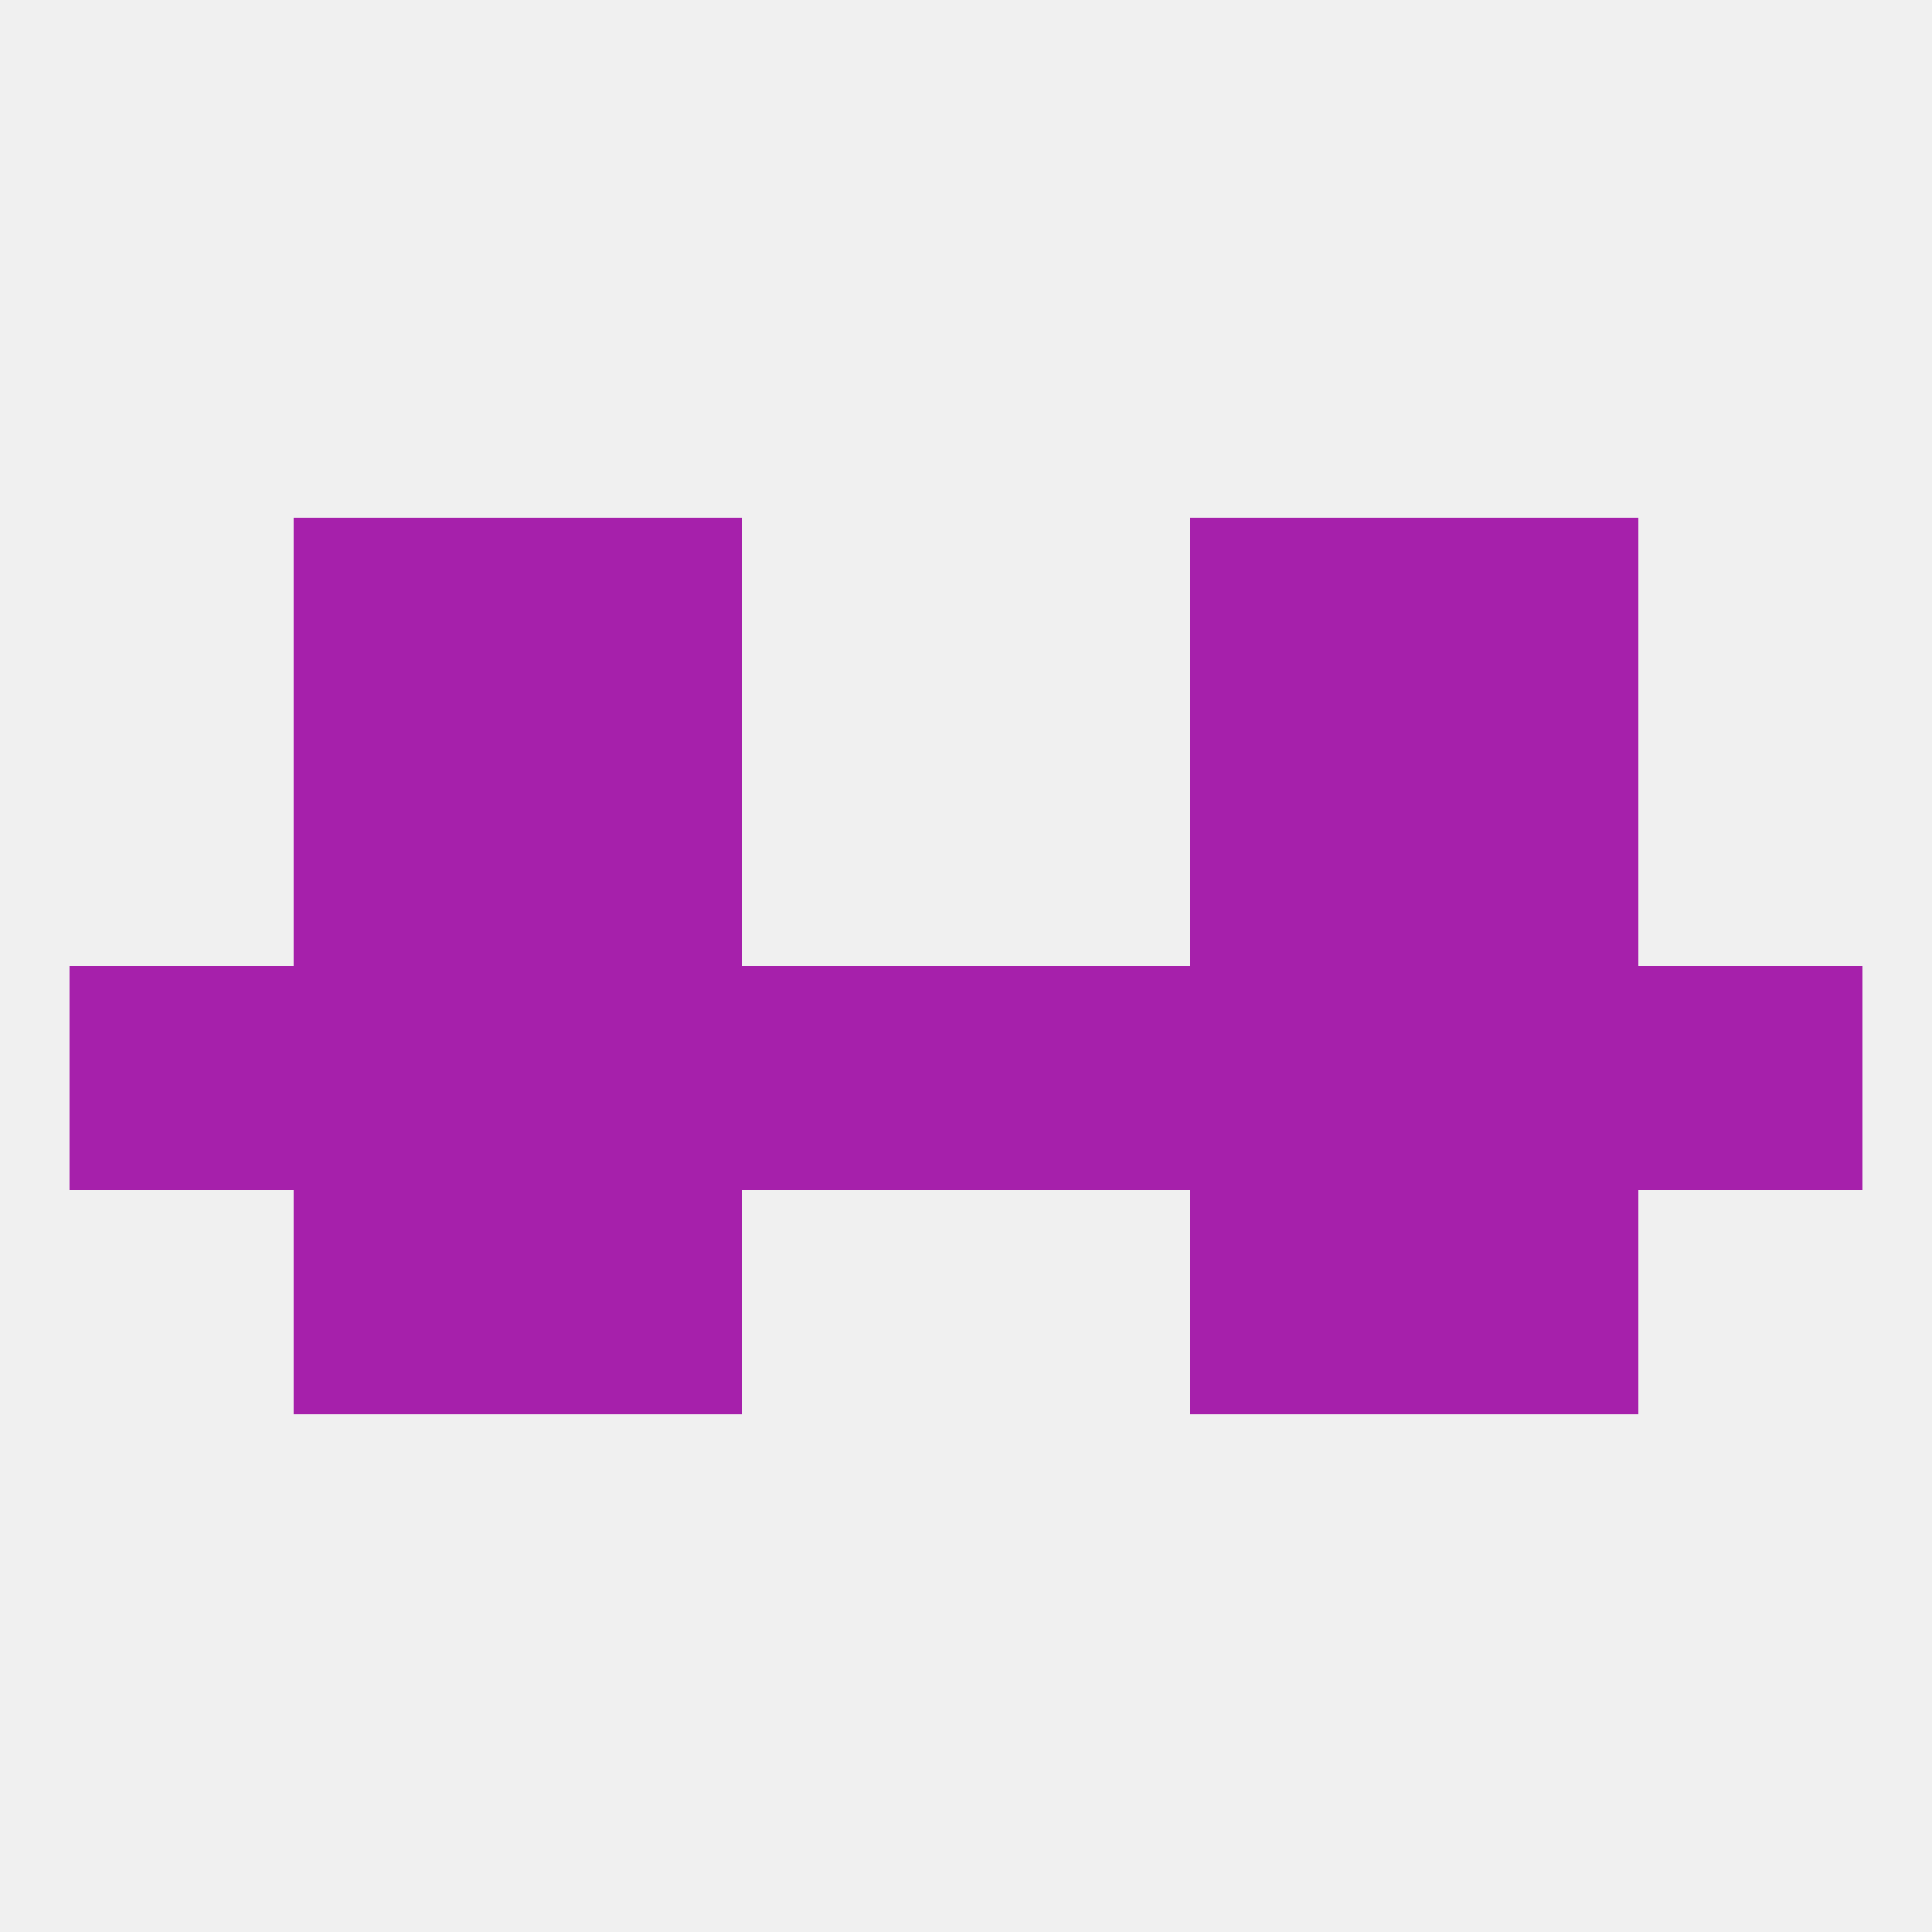 
<!--   <?xml version="1.0"?> -->
<svg version="1.1" baseprofile="full" xmlns="http://www.w3.org/2000/svg" xmlns:xlink="http://www.w3.org/1999/xlink" xmlns:ev="http://www.w3.org/2001/xml-events" width="250" height="250" viewBox="0 0 250 250" >
	<rect width="100%" height="100%" fill="rgba(240,240,240,255)"/>

	<rect x="125" y="125" width="29" height="29" fill="rgba(166,32,171,255)"/>
	<rect x="9" y="125" width="29" height="29" fill="rgba(166,32,171,255)"/>
	<rect x="212" y="125" width="29" height="29" fill="rgba(166,32,171,255)"/>
	<rect x="96" y="125" width="29" height="29" fill="rgba(166,32,171,255)"/>
	<rect x="67" y="125" width="29" height="29" fill="rgba(166,32,171,255)"/>
	<rect x="154" y="125" width="29" height="29" fill="rgba(166,32,171,255)"/>
	<rect x="38" y="125" width="29" height="29" fill="rgba(166,32,171,255)"/>
	<rect x="183" y="125" width="29" height="29" fill="rgba(166,32,171,255)"/>
	<rect x="67" y="154" width="29" height="29" fill="rgba(166,32,171,255)"/>
	<rect x="154" y="154" width="29" height="29" fill="rgba(166,32,171,255)"/>
	<rect x="38" y="154" width="29" height="29" fill="rgba(166,32,171,255)"/>
	<rect x="183" y="154" width="29" height="29" fill="rgba(166,32,171,255)"/>
	<rect x="67" y="96" width="29" height="29" fill="rgba(166,32,171,255)"/>
	<rect x="154" y="96" width="29" height="29" fill="rgba(166,32,171,255)"/>
	<rect x="38" y="96" width="29" height="29" fill="rgba(166,32,171,255)"/>
	<rect x="183" y="96" width="29" height="29" fill="rgba(166,32,171,255)"/>
	<rect x="154" y="67" width="29" height="29" fill="rgba(166,32,171,255)"/>
	<rect x="38" y="67" width="29" height="29" fill="rgba(166,32,171,255)"/>
	<rect x="183" y="67" width="29" height="29" fill="rgba(166,32,171,255)"/>
	<rect x="67" y="67" width="29" height="29" fill="rgba(166,32,171,255)"/>
</svg>